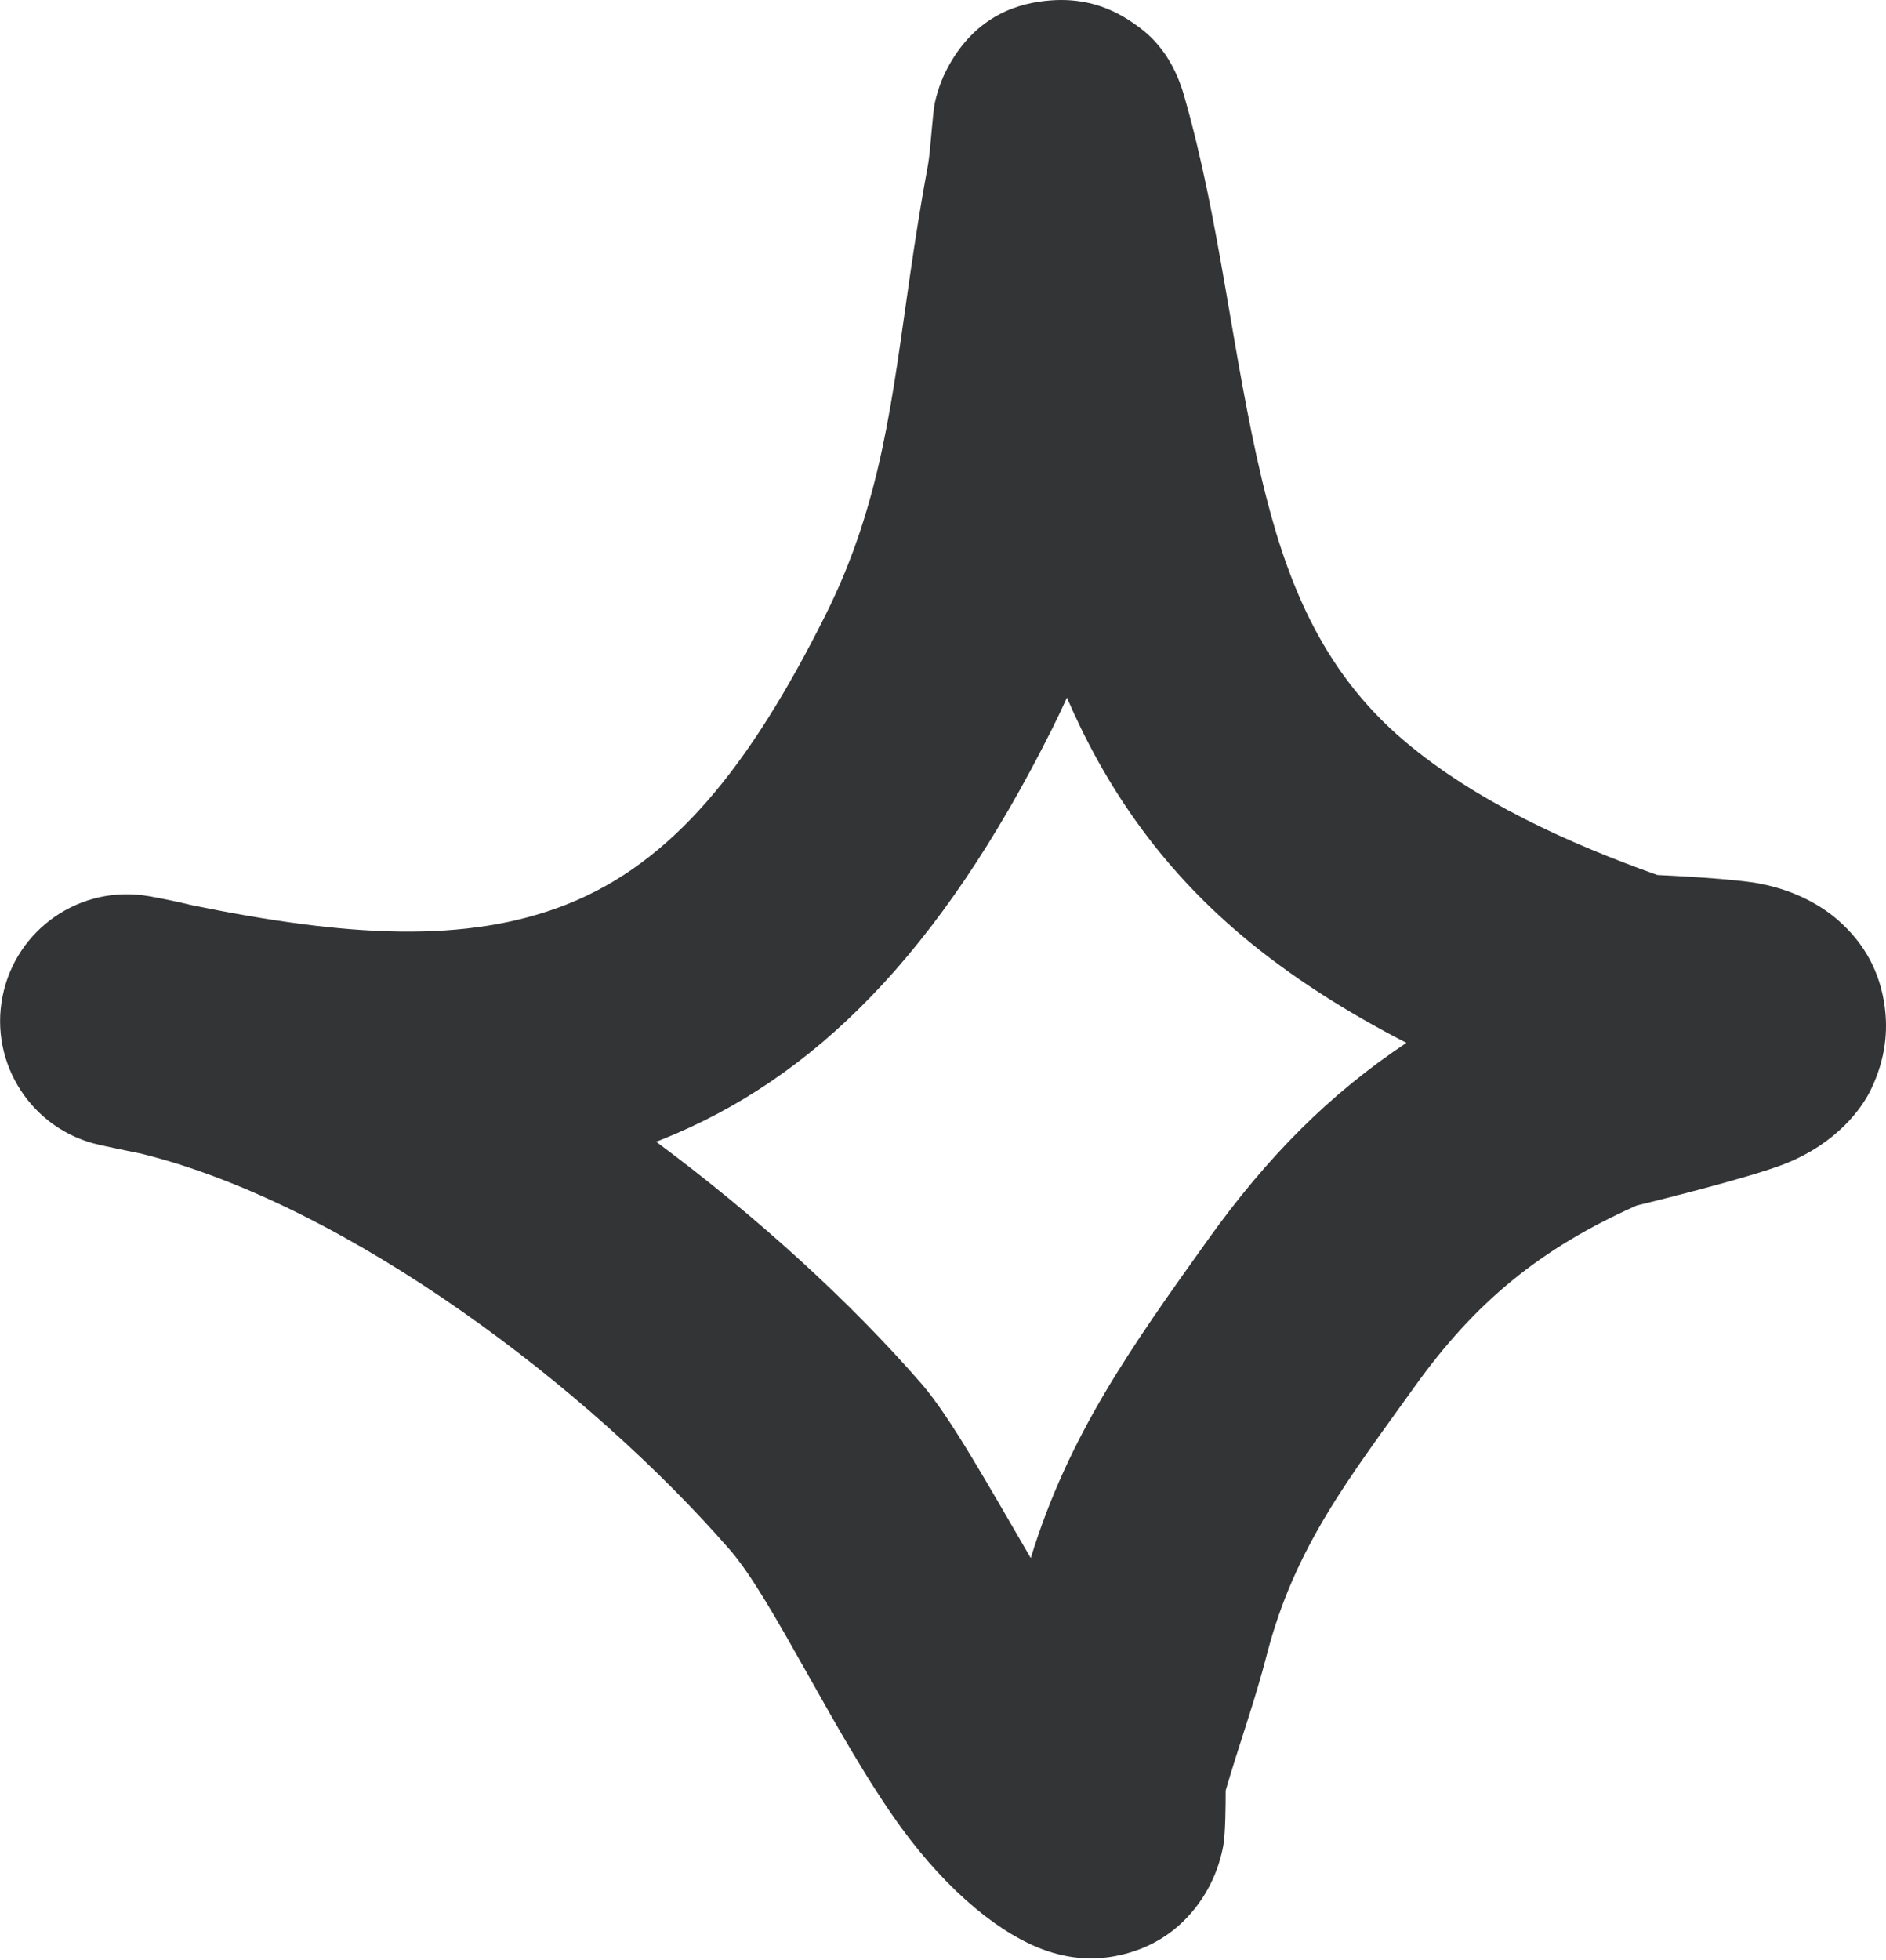 <?xml version="1.0" encoding="UTF-8"?> <svg xmlns="http://www.w3.org/2000/svg" width="77" height="80" viewBox="0 0 77 80" fill="none"> <path fill-rule="evenodd" clip-rule="evenodd" d="M67.665 35.709C64.063 34.425 60.273 32.72 57.35 30.25C53.878 27.317 52.467 23.539 51.518 19.562C50.301 14.453 49.815 9.011 48.339 3.893C47.792 1.993 46.74 1.274 46.289 0.956C45.148 0.15 43.996 -0.065 42.911 0.016C41.625 0.109 39.859 0.595 38.698 2.75C38.532 3.059 38.317 3.529 38.172 4.173C38.067 4.645 37.998 6.121 37.887 6.729C37.607 8.228 37.373 9.727 37.154 11.234C36.423 16.25 36.003 20.51 33.694 25.118C30.562 31.374 27.424 35.202 23.168 36.897C19.052 38.537 14.132 38.228 7.845 36.943C7.247 36.798 6.655 36.674 6.069 36.572C3.297 36.088 0.647 37.907 0.103 40.669C-0.442 43.428 1.32 46.118 4.067 46.724C4.64 46.85 5.205 46.971 5.764 47.08C14.26 49.184 24.095 56.69 29.811 63.262C31.573 65.289 34.152 70.955 36.783 74.57C38.725 77.236 40.907 78.993 42.739 79.614C43.967 80.032 45.002 79.968 45.857 79.757C47.099 79.451 48.13 78.778 48.92 77.708C49.351 77.122 49.751 76.337 49.941 75.335C50.032 74.853 50.042 73.628 50.04 73.073C50.577 71.228 51.233 69.427 51.711 67.566C52.852 63.126 55.089 60.315 57.747 56.601C60.234 53.125 62.904 50.941 66.819 49.198C67.328 49.074 71.437 48.068 72.888 47.49C75.008 46.643 76.018 45.225 76.385 44.462C77.008 43.166 77.072 42.033 76.948 41.089C76.764 39.696 76.138 38.504 75.029 37.541C74.341 36.943 73.315 36.361 71.94 36.078C70.878 35.856 68.061 35.728 67.665 35.709ZM43.559 28.472C43.368 28.896 43.165 29.323 42.95 29.753C38.363 38.916 33.233 44.031 26.998 46.513L26.789 46.594C30.96 49.691 34.736 53.152 37.622 56.47C38.81 57.837 40.383 60.675 42.083 63.585C43.627 58.565 46.153 55.017 49.328 50.577C51.754 47.188 54.297 44.638 57.42 42.559C54.996 41.315 52.684 39.858 50.67 38.156C47.316 35.322 45.099 32.039 43.559 28.472Z" fill="#333435"></path> </svg> 